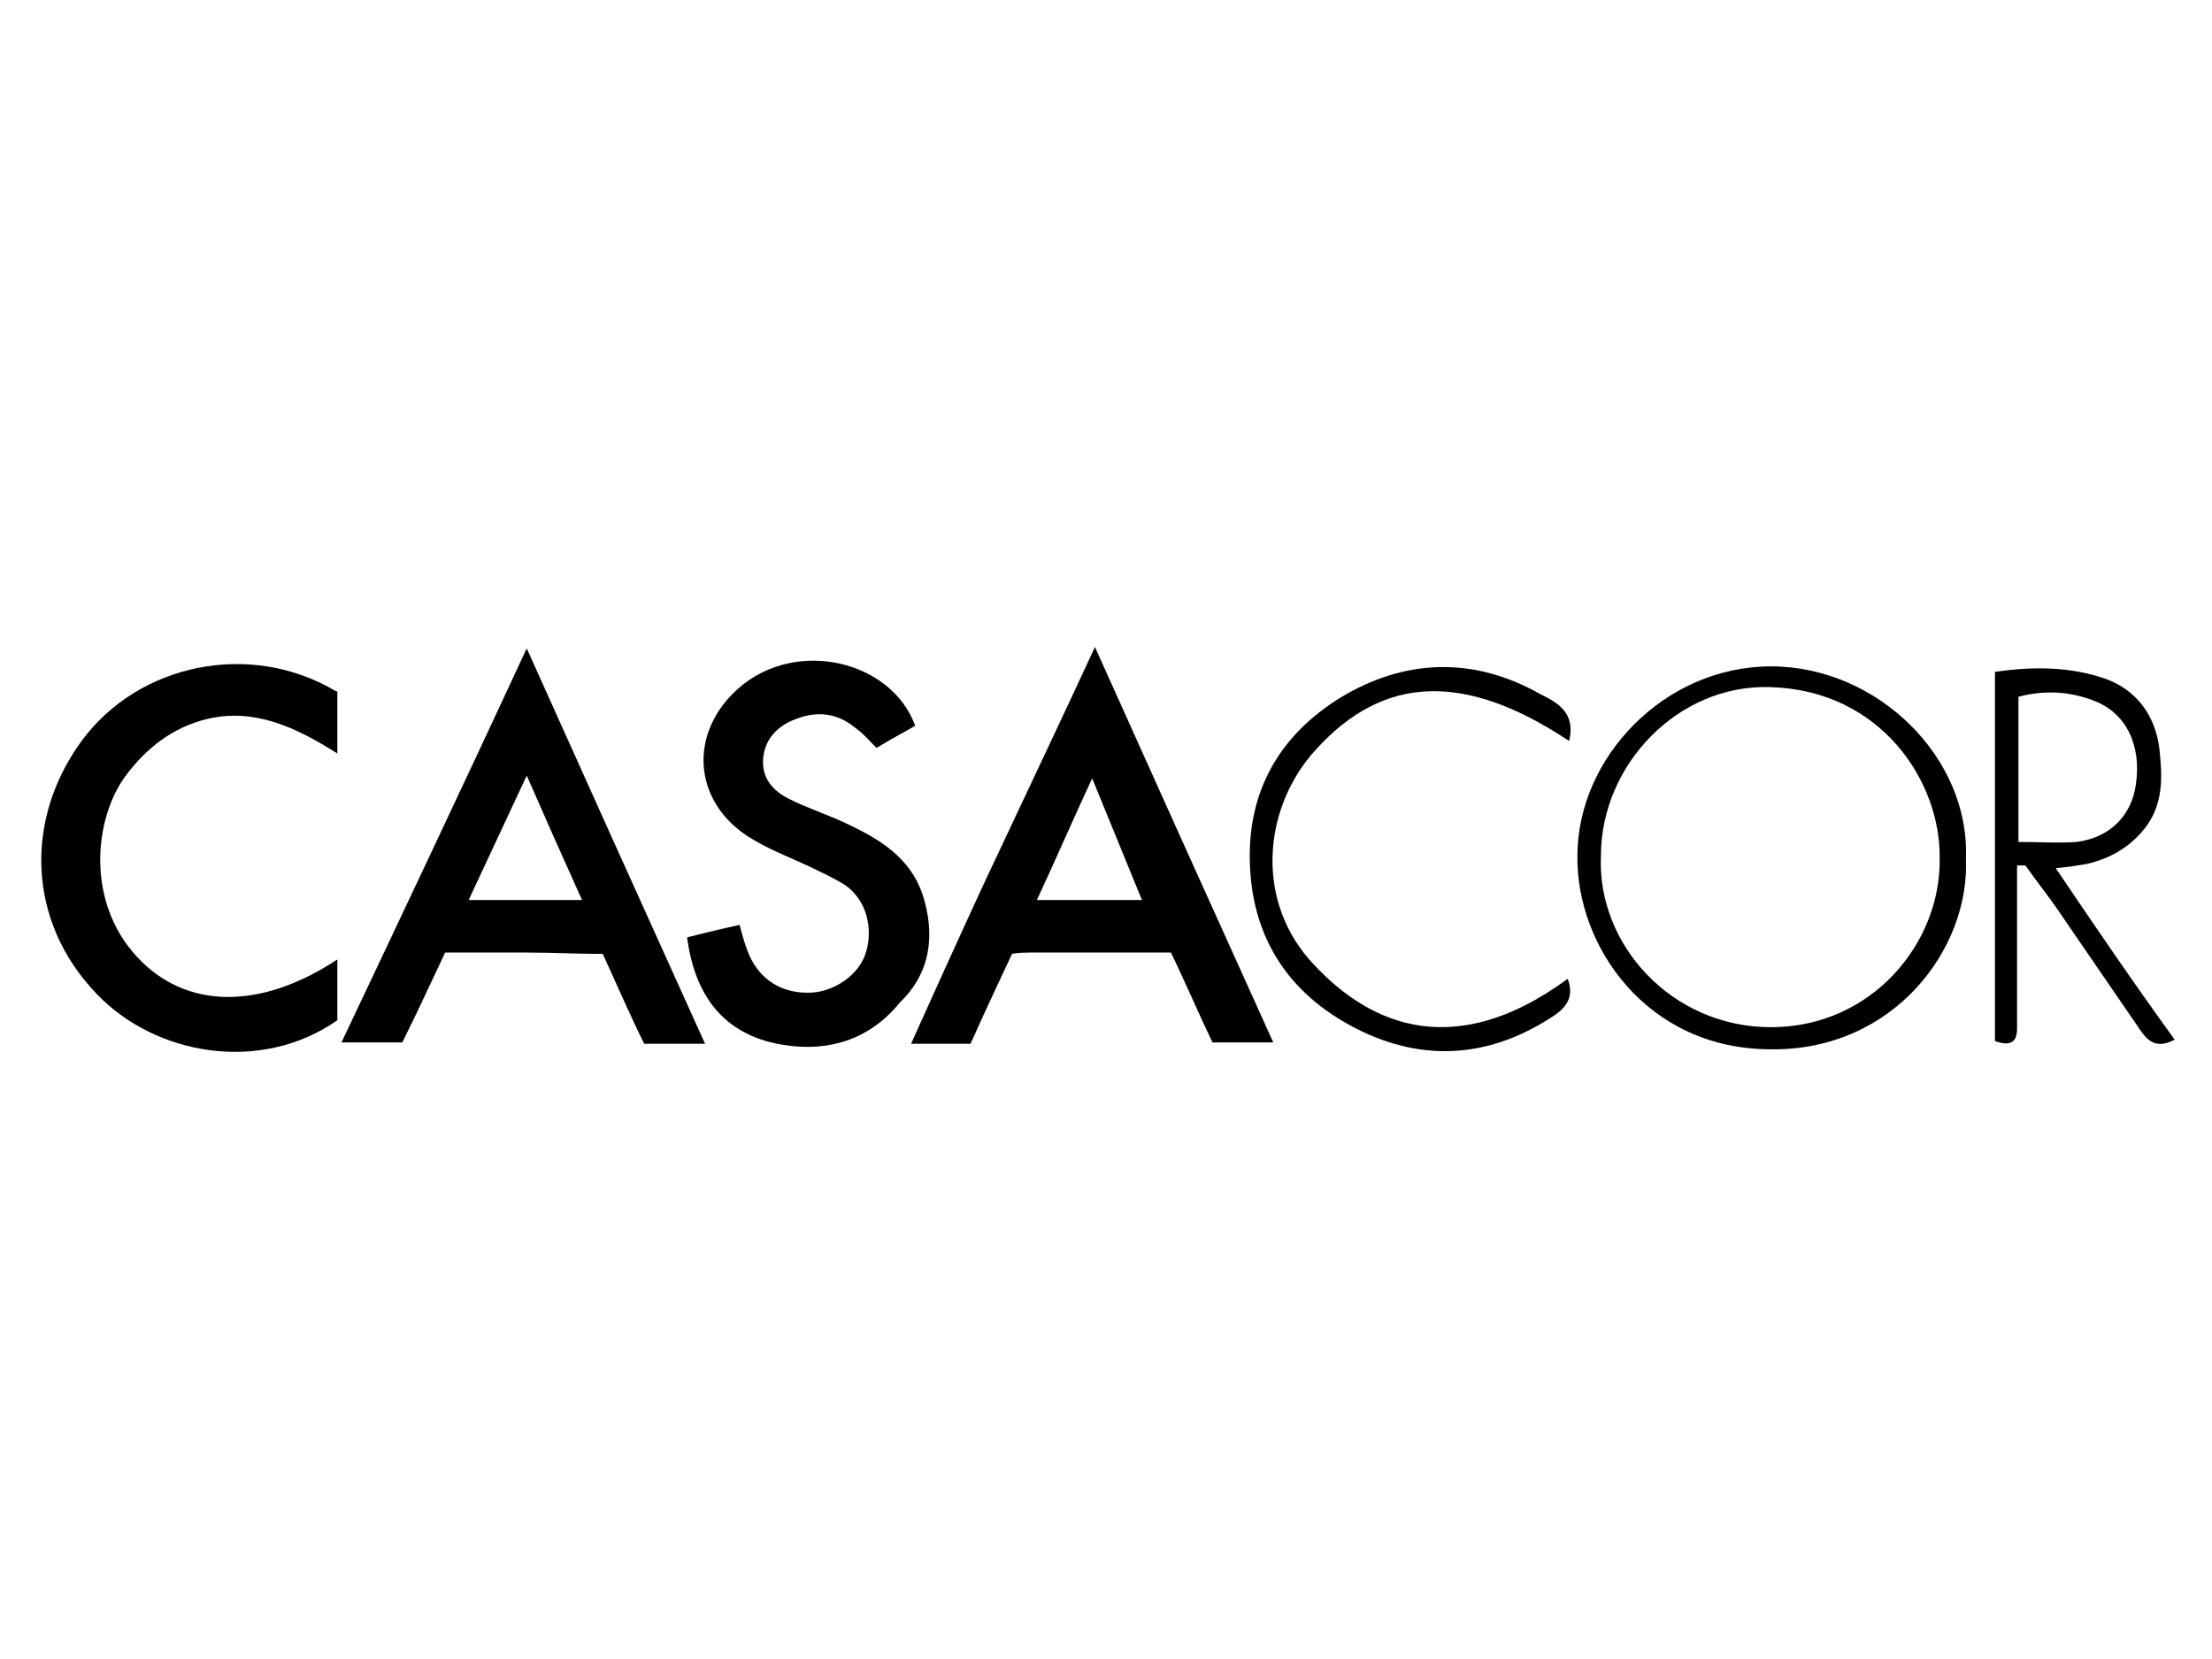 <?xml version="1.0" encoding="utf-8"?>
<!-- Generator: Adobe Illustrator 19.2.1, SVG Export Plug-In . SVG Version: 6.00 Build 0)  -->
<svg version="1.1" id="Layer_1" xmlns="http://www.w3.org/2000/svg" xmlns:xlink="http://www.w3.org/1999/xlink" x="0px" y="0px"
	 viewBox="0 0 160 120" style="enable-background:new 0 0 160 120;" xml:space="preserve">
<g>
	<path d="M72.4,61.3c-2.2,4.6-6.5,14.2-6.5,14.2c1.7,0,2.9,0,4.3,0c0.8-1.8,2.2-4.8,3-6.5c0,0,0.3-0.1,1.3-0.1c3.4,0,6.8,0,10.2,0
		c1.1,2.3,2,4.4,3,6.5c1.5,0,2.9,0,4.4,0c-4.3-9.5-8.5-18.8-12.9-28.6C76.8,52,74.6,56.6,72.4,61.3z M75,65.1c1.4-3,2.6-5.8,4-8.8
		l3.6,8.8C80.1,65.1,77.7,65.1,75,65.1z"/>
	<path d="M24.7,75.4c1.6,0,3,0,4.4,0c1.1-2.2,2.1-4.4,3.1-6.5c2.1,0,4,0,5.9,0s3.7,0.1,5.5,0.1c1.1,2.4,2,4.5,3,6.5
		c1.5,0,2.8,0,4.4,0c-4.3-9.5-8.5-18.8-12.9-28.6C33.6,56.6,29.2,65.9,24.7,75.4z M33.9,65.1c1.4-3,2.7-5.8,4.2-9
		c1.4,3.2,2.6,5.9,4,9C39.1,65.1,36.6,65.1,33.9,65.1z"/>
	<path d="M66.7,64.6c-0.9-2.5-2.9-3.8-5.2-4.9c-1.4-0.7-3-1.2-4.4-1.9c-1.2-0.6-2-1.5-1.9-2.9s1-2.4,2.4-2.9c1.5-0.6,3-0.4,4.2,0.6
		c0.6,0.4,1.1,1,1.6,1.5c1-0.6,1.9-1.1,2.8-1.6c-1.7-4.7-8.6-6.4-12.8-2.7c-3.6,3.2-3.3,8.1,0.7,10.7c1.4,0.9,3,1.5,4.5,2.2
		c0.8,0.4,1.7,0.8,2.5,1.3c1.6,1.1,2.1,3.2,1.5,5c-0.5,1.5-2.2,2.7-3.9,2.8c-2.1,0.1-3.7-0.9-4.5-2.7c-0.3-0.7-0.5-1.4-0.7-2.2
		c-1.4,0.3-2.6,0.6-3.8,0.9c0.6,4.6,3,7.2,7.1,7.8c3.3,0.5,6.2-0.5,8.3-3.1C67.3,70.4,67.7,67.6,66.7,64.6z"/>
	<path d="M24.3,69.4L24.3,69.4C24.4,69.4,24.4,69.4,24.3,69.4C24.4,69.4,24.4,69.4,24.3,69.4z"/>
	<path d="M9.9,69.2c-3.7-4-3.1-10-0.8-13.1c1.5-2,3.4-3.5,5.9-4.1c3.4-0.8,6.4,0.6,9.4,2.5c0-1.1,0-3.8,0-4.5h-0.1
		c-6.2-3.7-14.3-2-18.4,3.6s-4,13,1.1,18.3c4.2,4.4,11.8,5.8,17.4,1.9c0-1,0-4.2,0-4.4C18.8,73.1,13.4,73,9.9,69.2z"/>
	<path d="M128.1,48.2c-7.7,0-14,6.6-14,13.7c-0.1,6.5,5,14,14,14c8.9,0.1,14.4-7.3,14.1-13.8C142.5,54.8,135.8,48.2,128.1,48.2z
		 M128.1,74.3c-7.2,0-12.6-6-12.3-12.4c0-6.6,5.6-12.4,12.2-12.2c8.1,0.2,12.4,6.9,12.3,12.4C140.4,68.2,135.4,74.3,128.1,74.3z"/>
	<path d="M148.7,62.8c1-0.1,1.6-0.2,2.2-0.3c1.8-0.4,3.3-1.3,4.4-2.8c1.2-1.7,1.1-3.6,0.9-5.5c-0.3-2.5-1.7-4.3-3.9-5.1
		c-2.6-0.9-5.3-0.9-8-0.5c0,9,0,17.8,0,26.7c1.1,0.4,1.6,0.1,1.6-0.9c0-3.3,0-8.5,0-11.8h0.6c1,1.4,1.5,2,2.2,3
		c2,2.9,3.9,5.7,5.9,8.6c0.6,0.9,1.2,1.8,2.7,1C154.4,71.2,151.6,67.1,148.7,62.8z M146,60.9c0-3.7,0-7,0-10.5
		c1.9-0.5,3.7-0.4,5.5,0.3c2.3,0.9,3.4,3.2,3,6c-0.3,2.3-1.9,3.9-4.3,4.2C148.9,61,147.5,60.9,146,60.9z"/>
	<path d="M94.7,69.4c-4-4.6-3.2-11.2,0.5-15.2c4.9-5.4,10.8-5.6,18.3-0.6c0.5-2.1-0.9-2.8-2.1-3.4c-4.6-2.6-9.4-2.6-14,0
		c-4.5,2.6-7.1,6.6-7,12c0.1,5.6,2.8,9.7,7.7,12.2c4.9,2.5,9.8,2.1,14.4-1c1-0.7,1.3-1.5,0.9-2.6C104.8,77.1,98.6,73.8,94.7,69.4z"
		/>
</g>
</svg>
